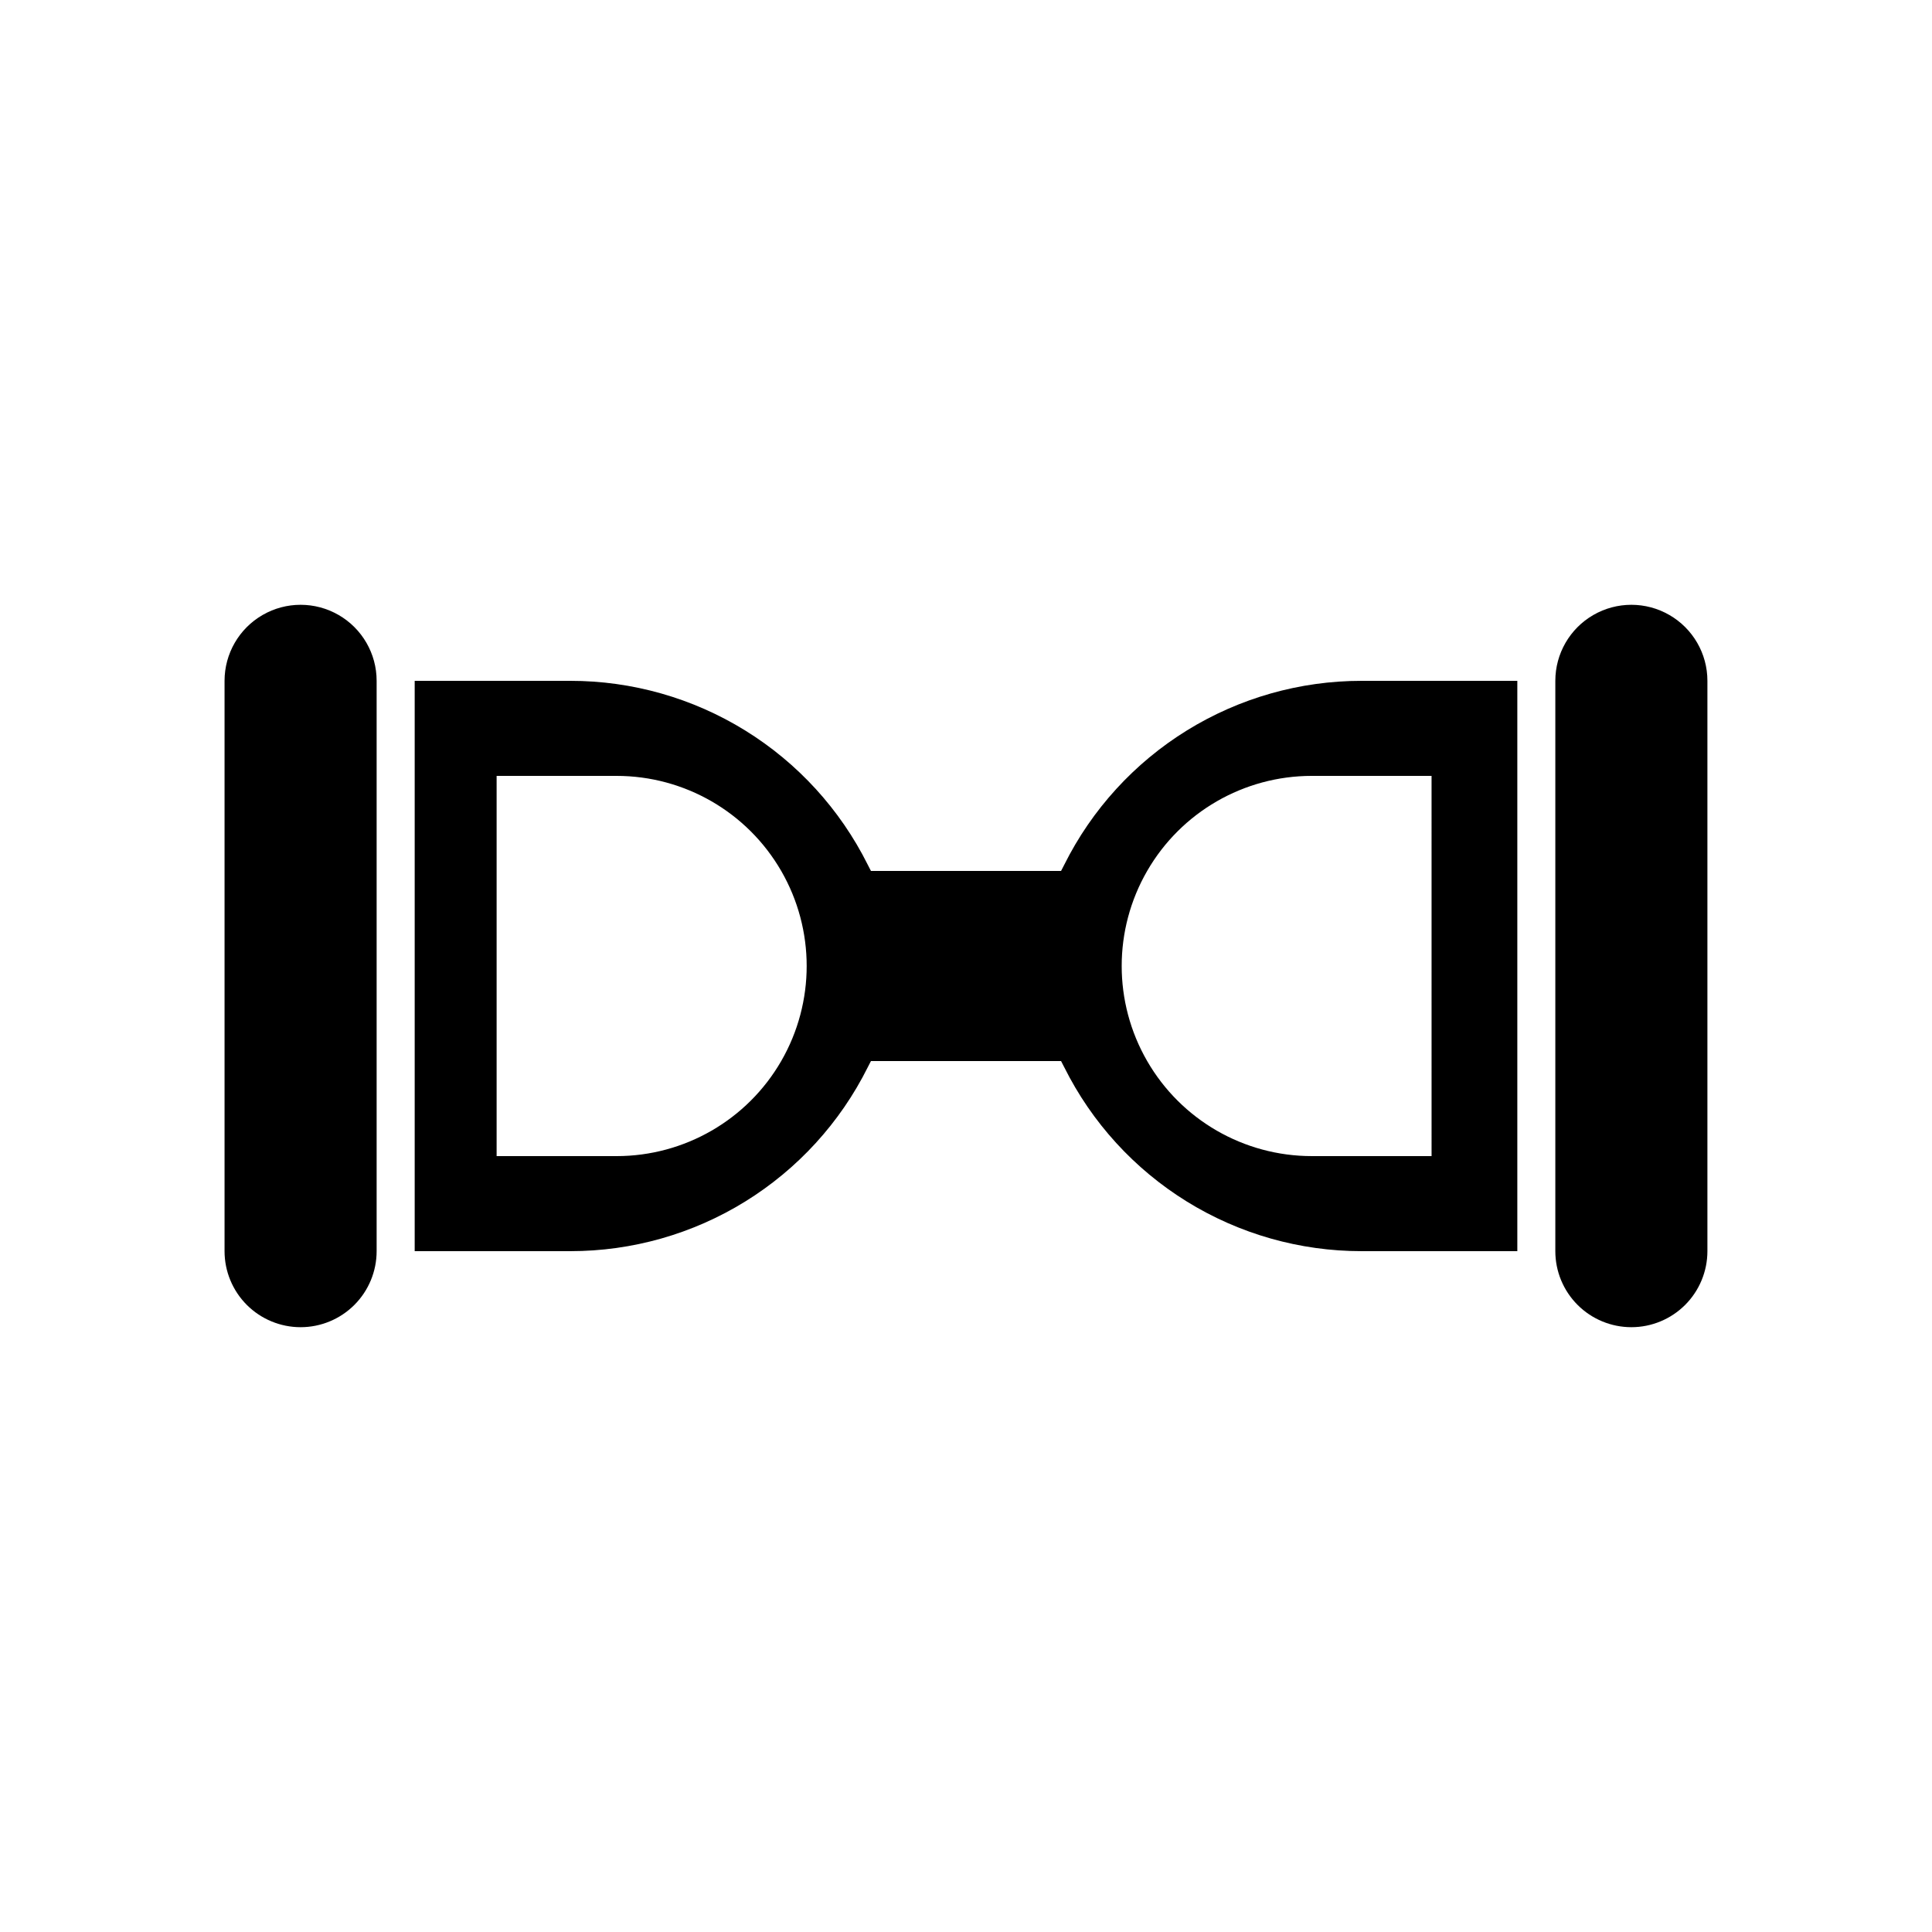 <?xml version="1.0" encoding="UTF-8"?>
<!-- Uploaded to: SVG Repo, www.svgrepo.com, Generator: SVG Repo Mixer Tools -->
<svg fill="#000000" width="800px" height="800px" version="1.1" viewBox="144 144 512 512" xmlns="http://www.w3.org/2000/svg">
 <g>
  <path d="m295.16 475.57c16.363 0.008 32.406-4.547 46.324-13.152 13.922-8.609 25.164-20.922 32.473-35.566l0.855-1.664h50.379l0.855 1.664h0.004c7.305 14.645 18.551 26.957 32.469 35.566 13.918 8.605 29.961 13.16 46.324 13.152h41.262v-151.14h-41.262c-16.363-0.008-32.406 4.551-46.324 13.156s-25.164 20.922-32.469 35.562l-0.859 1.664h-50.379l-0.855-1.664c-7.309-14.641-18.551-26.957-32.473-35.562-13.918-8.605-29.961-13.164-46.324-13.156h-41.262v151.14zm196.48-125.95h31.738l0.004 100.76h-31.742c-18 0-34.629-9.602-43.629-25.191-9-15.586-9-34.793 0-50.379 9-15.59 25.629-25.191 43.629-25.191zm-216.03 0h31.789c18 0 34.633 9.602 43.633 25.191 8.996 15.586 8.996 34.793 0 50.379-9 15.59-25.633 25.191-43.633 25.191h-31.789z"/>
  <path d="m223.66 495.72c5.348 0 10.473-2.125 14.25-5.902 3.781-3.781 5.902-8.906 5.902-14.25v-151.14c0-7.199-3.84-13.852-10.074-17.449-6.234-3.602-13.918-3.602-20.152 0-6.234 3.598-10.078 10.25-10.078 17.449v151.14c0 5.344 2.125 10.469 5.902 14.25 3.781 3.777 8.906 5.902 14.25 5.902z"/>
  <path d="m576.33 495.72c5.344 0 10.469-2.125 14.25-5.902 3.777-3.781 5.902-8.906 5.902-14.25v-151.14c0-7.199-3.84-13.852-10.078-17.449-6.234-3.602-13.914-3.602-20.152 0-6.234 3.598-10.074 10.25-10.074 17.449v151.14c0 5.344 2.121 10.469 5.902 14.25 3.777 3.777 8.906 5.902 14.25 5.902z"/>
 </g>
</svg>